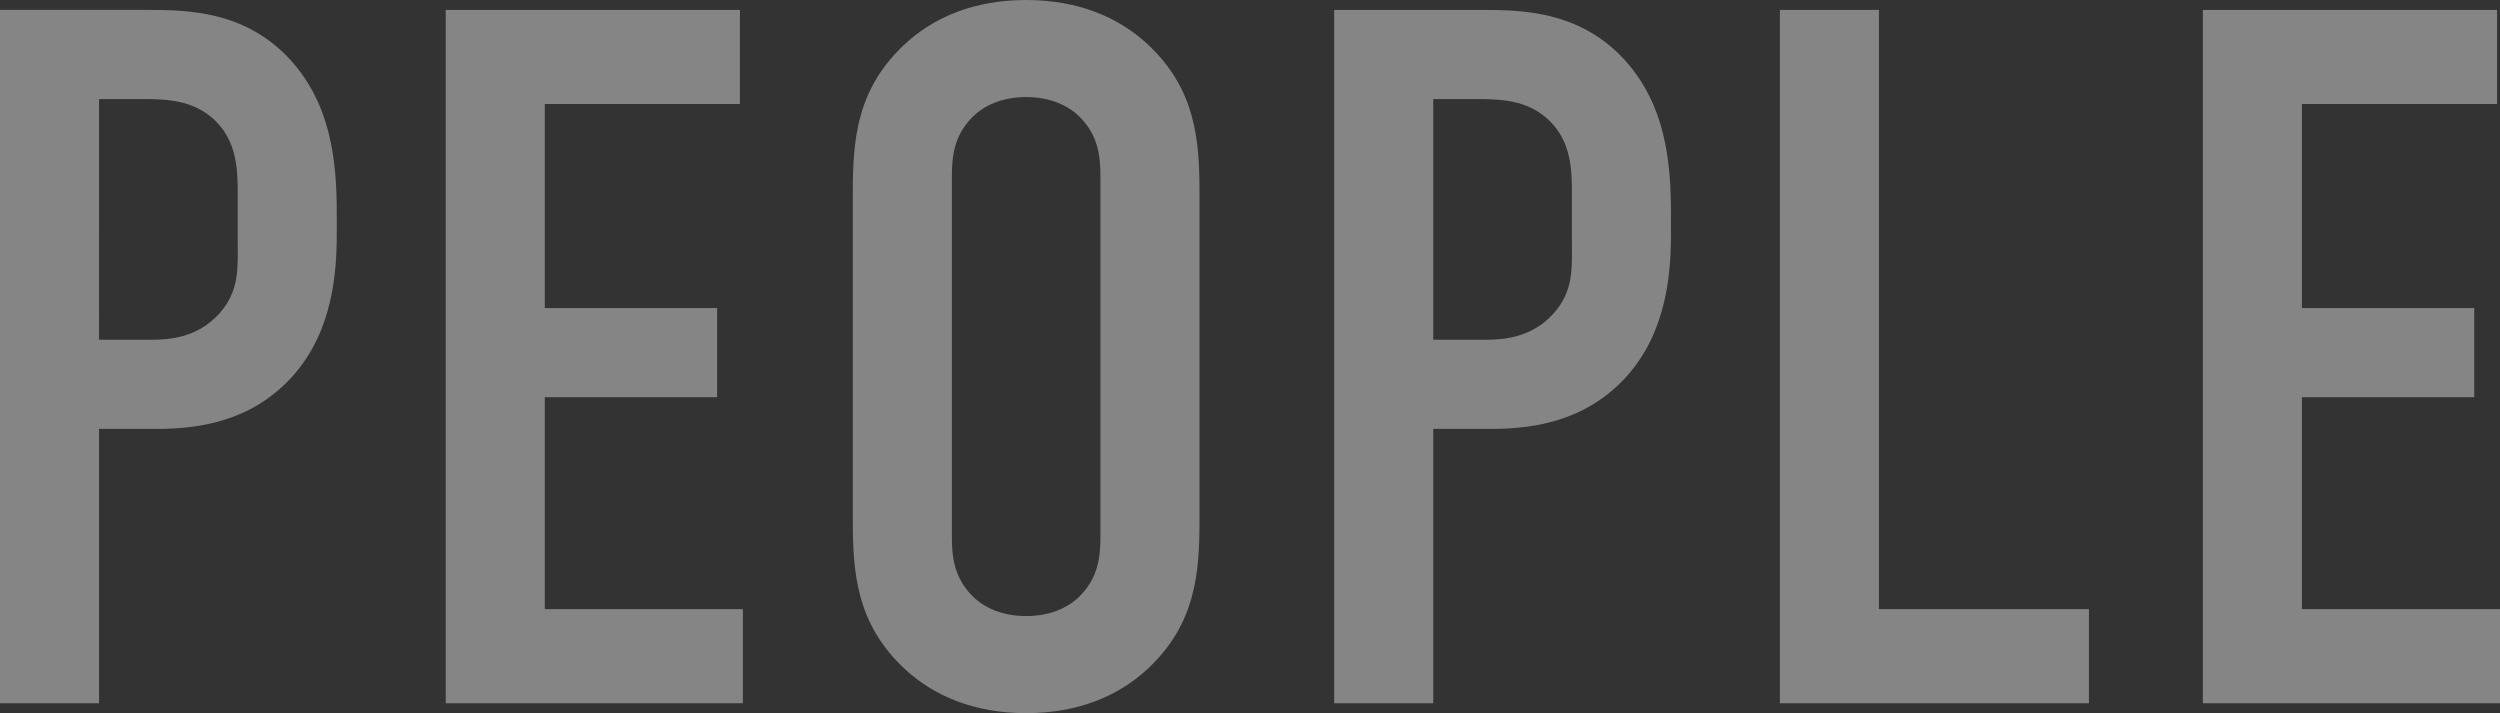 <svg xmlns="http://www.w3.org/2000/svg" width="552.756" height="157.68" viewBox="0 0 552.756 157.68">
  <rect x="0" y="0" width="552.756" height="157.68" fill="#333333" stroke="none"/>
  <path id="パス_601" data-name="パス 601" d="M-273.641,0h21.9V-60.663h12.921c9.417,0,21.243-1.752,30.222-12.045,8.541-9.855,9.417-22.557,9.417-31.1v-4.38c0-11.388-1.1-24.747-11.169-35.04-9.636-9.636-21.243-10.074-30.66-10.074h-32.631Zm21.9-133.59h7.665c5.913,0,12.045-.219,17.082,3.942,6.132,5.037,5.913,12.483,5.913,17.739v10.074c0,5.475.438,10.731-4.161,15.768s-10.512,5.694-14.673,5.694H-251.74ZM-175.09,0h65.7V-20.805h-43.8V-67.671h38.106v-19.71H-153.19V-132.5h43.143v-20.8H-175.09Zm90.009-40.3c0,11.607.876,22.776,11.388,32.631,6.57,6.132,15.549,9.855,26.937,9.855s20.367-3.723,26.937-9.855C-9.307-17.52-8.431-28.689-8.431-40.3V-113c0-11.607-.876-22.776-11.388-32.631-6.57-6.132-15.549-9.855-26.937-9.855s-20.367,3.723-26.937,9.855C-84.205-135.78-85.081-124.611-85.081-113Zm54.75,3.285c0,4.6-.438,9.2-4.6,13.359-2.409,2.409-6.351,4.38-11.826,4.38s-9.417-1.971-11.826-4.38c-4.161-4.161-4.6-8.76-4.6-13.359v-79.278c0-4.6.438-9.2,4.6-13.359,2.409-2.409,6.351-4.38,11.826-4.38s9.417,1.971,11.826,4.38c4.161,4.161,4.6,8.76,4.6,13.359ZM21.353,0h21.9V-60.663H56.174c9.417,0,21.243-1.752,30.222-12.045,8.541-9.855,9.417-22.557,9.417-31.1v-4.38c0-11.388-1.095-24.747-11.169-35.04C75.008-152.862,63.4-153.3,53.984-153.3H21.353Zm21.9-133.59h7.665c5.913,0,12.045-.219,17.082,3.942,6.132,5.037,5.913,12.483,5.913,17.739v10.074c0,5.475.438,10.731-4.161,15.768S59.24-80.373,55.079-80.373H43.253ZM119.9-153.3V0h68.328V-20.805H141.8V-153.3ZM213.416,0h65.7V-20.805h-43.8V-67.671h38.106v-19.71H235.316V-132.5h43.143v-20.8H213.416Z" transform="translate(273.641 155.49)" fill="#fff" opacity="0.405"/>
</svg>
